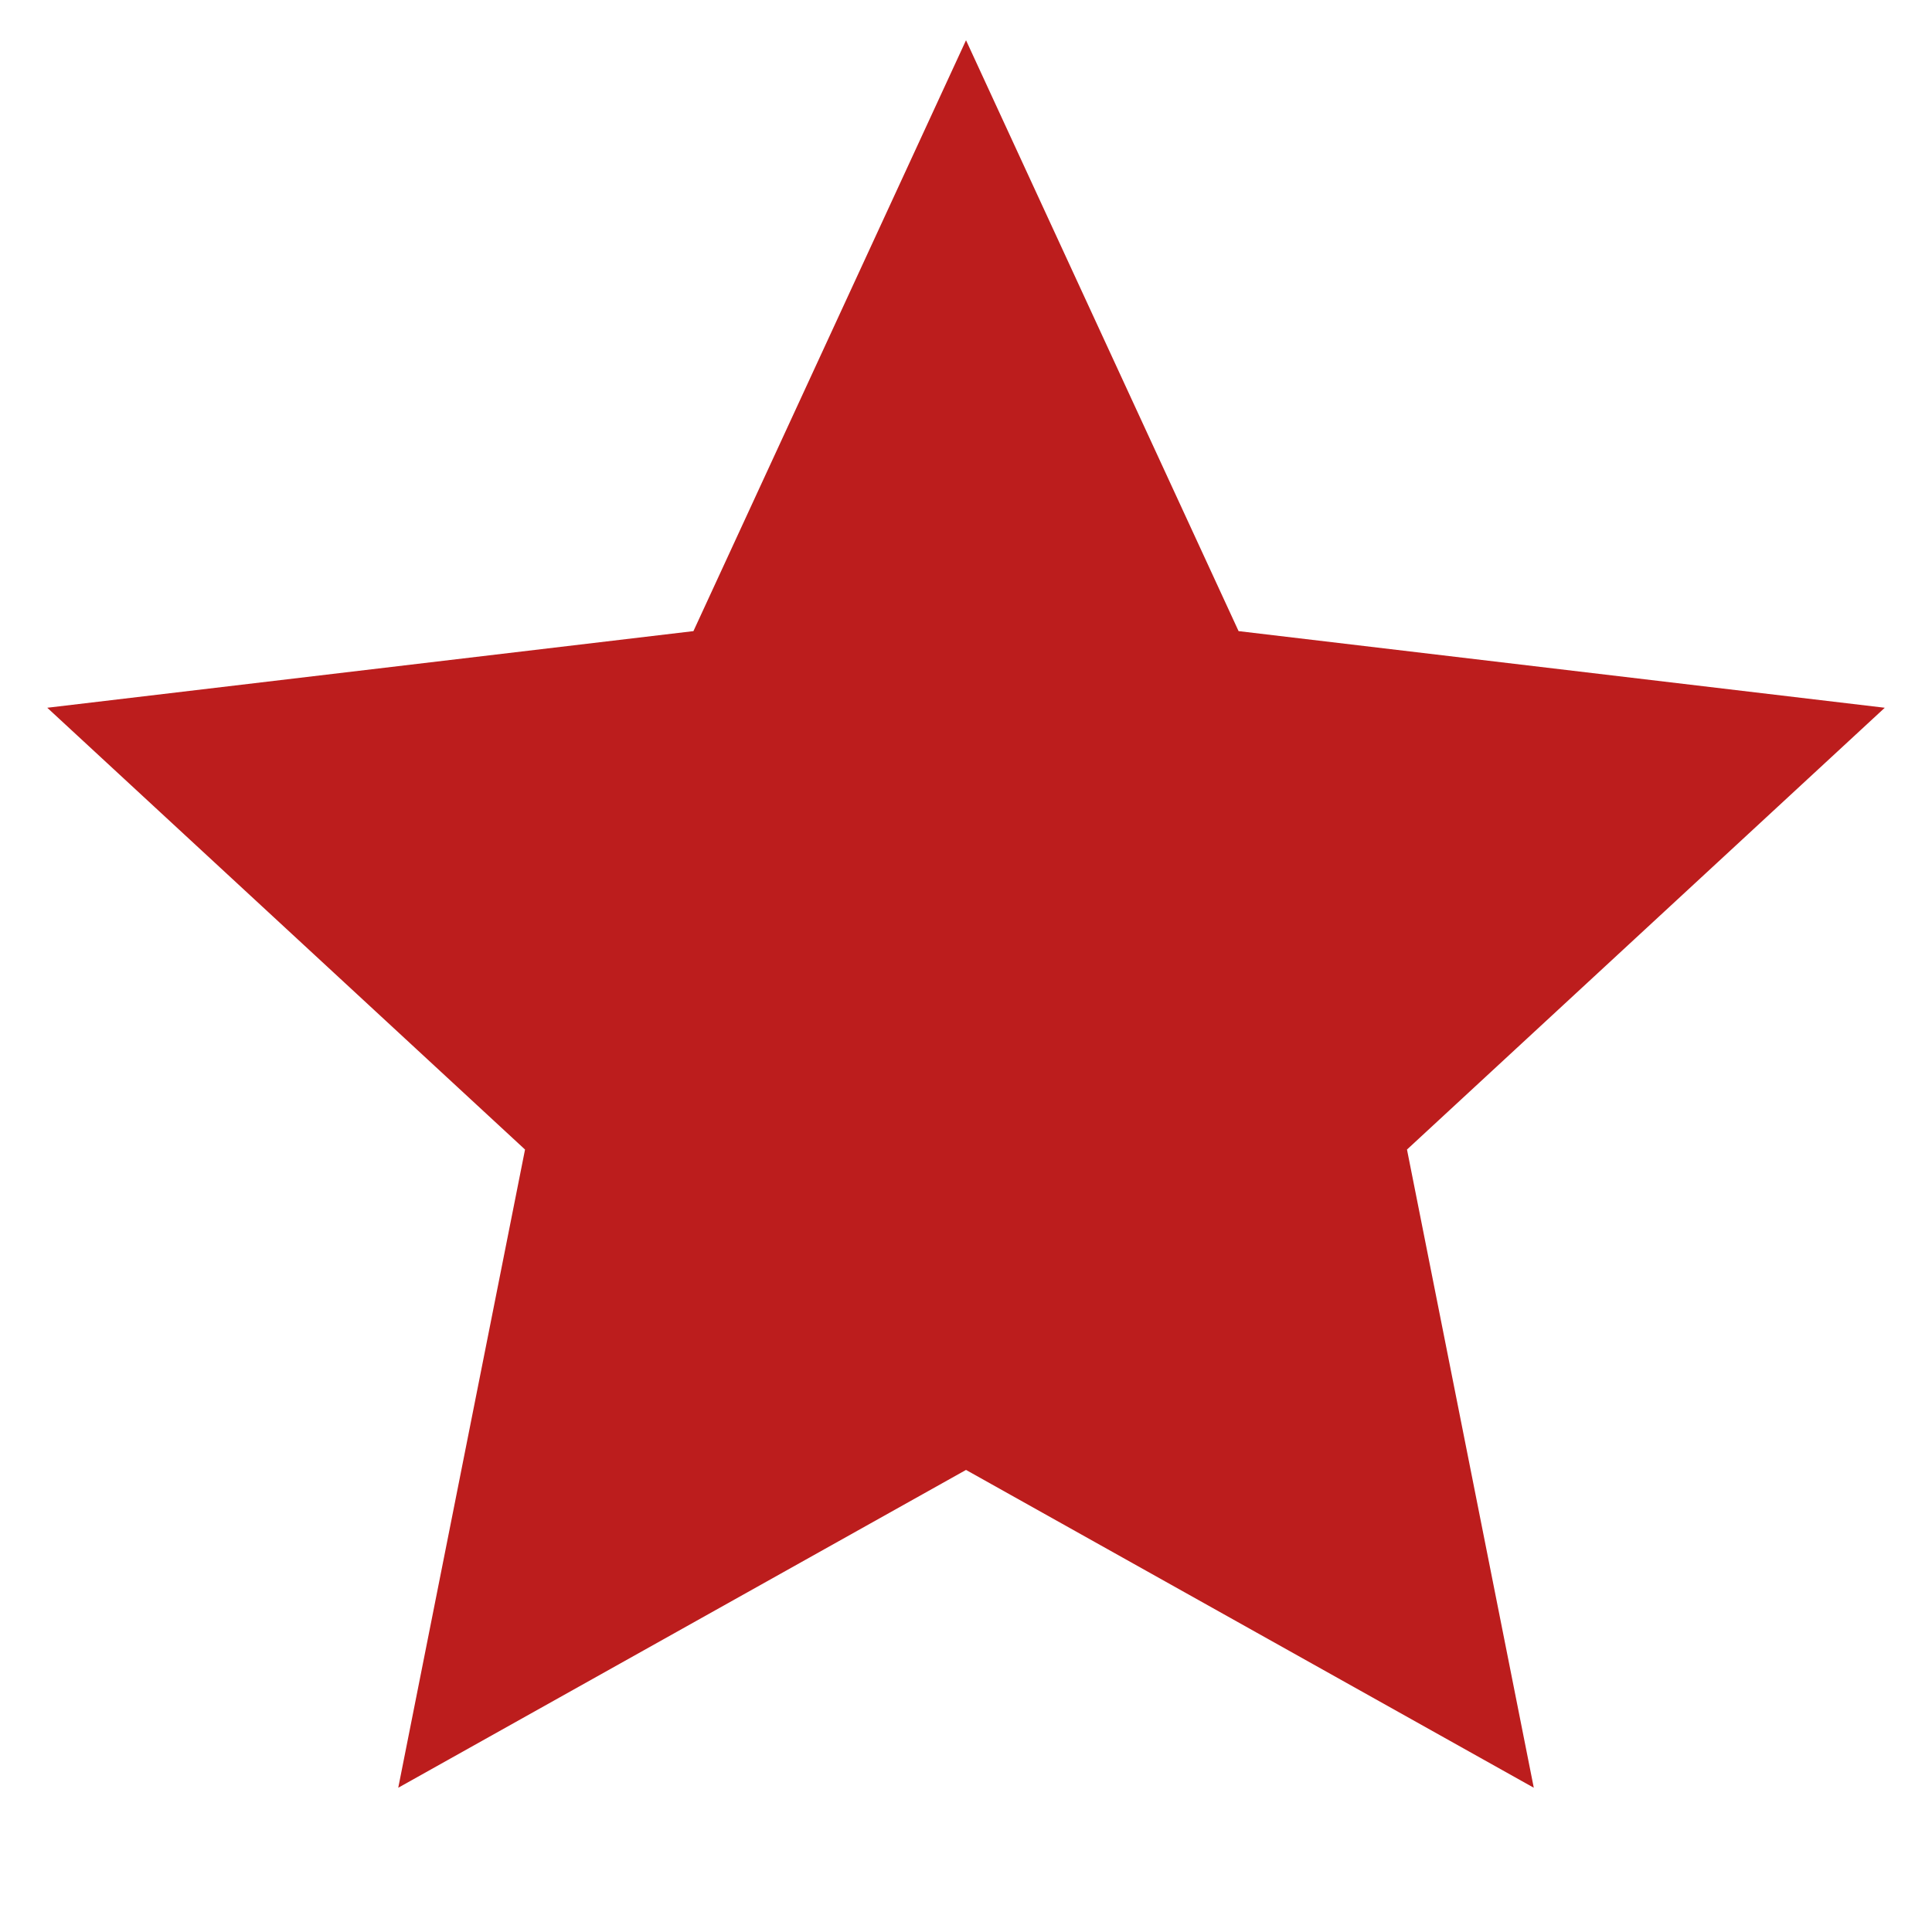 <?xml version="1.0" encoding="UTF-8"?> <svg xmlns="http://www.w3.org/2000/svg" width="114" height="114" viewBox="0 0 114 114" fill="none"><g clip-path="url(#clip0_4874_831)"><path d="M57.001 86.735L23.499 105.488L30.98 67.83L2.789 41.762L40.917 37.24L57.001 2.375L73.084 37.24L111.213 41.762L83.021 67.83L90.503 105.488L57.001 86.735Z" fill="#BC1D1D"></path></g><defs><clipPath id="clip0_4874_831"><rect width="114" height="114" fill="white"></rect></clipPath></defs></svg> 